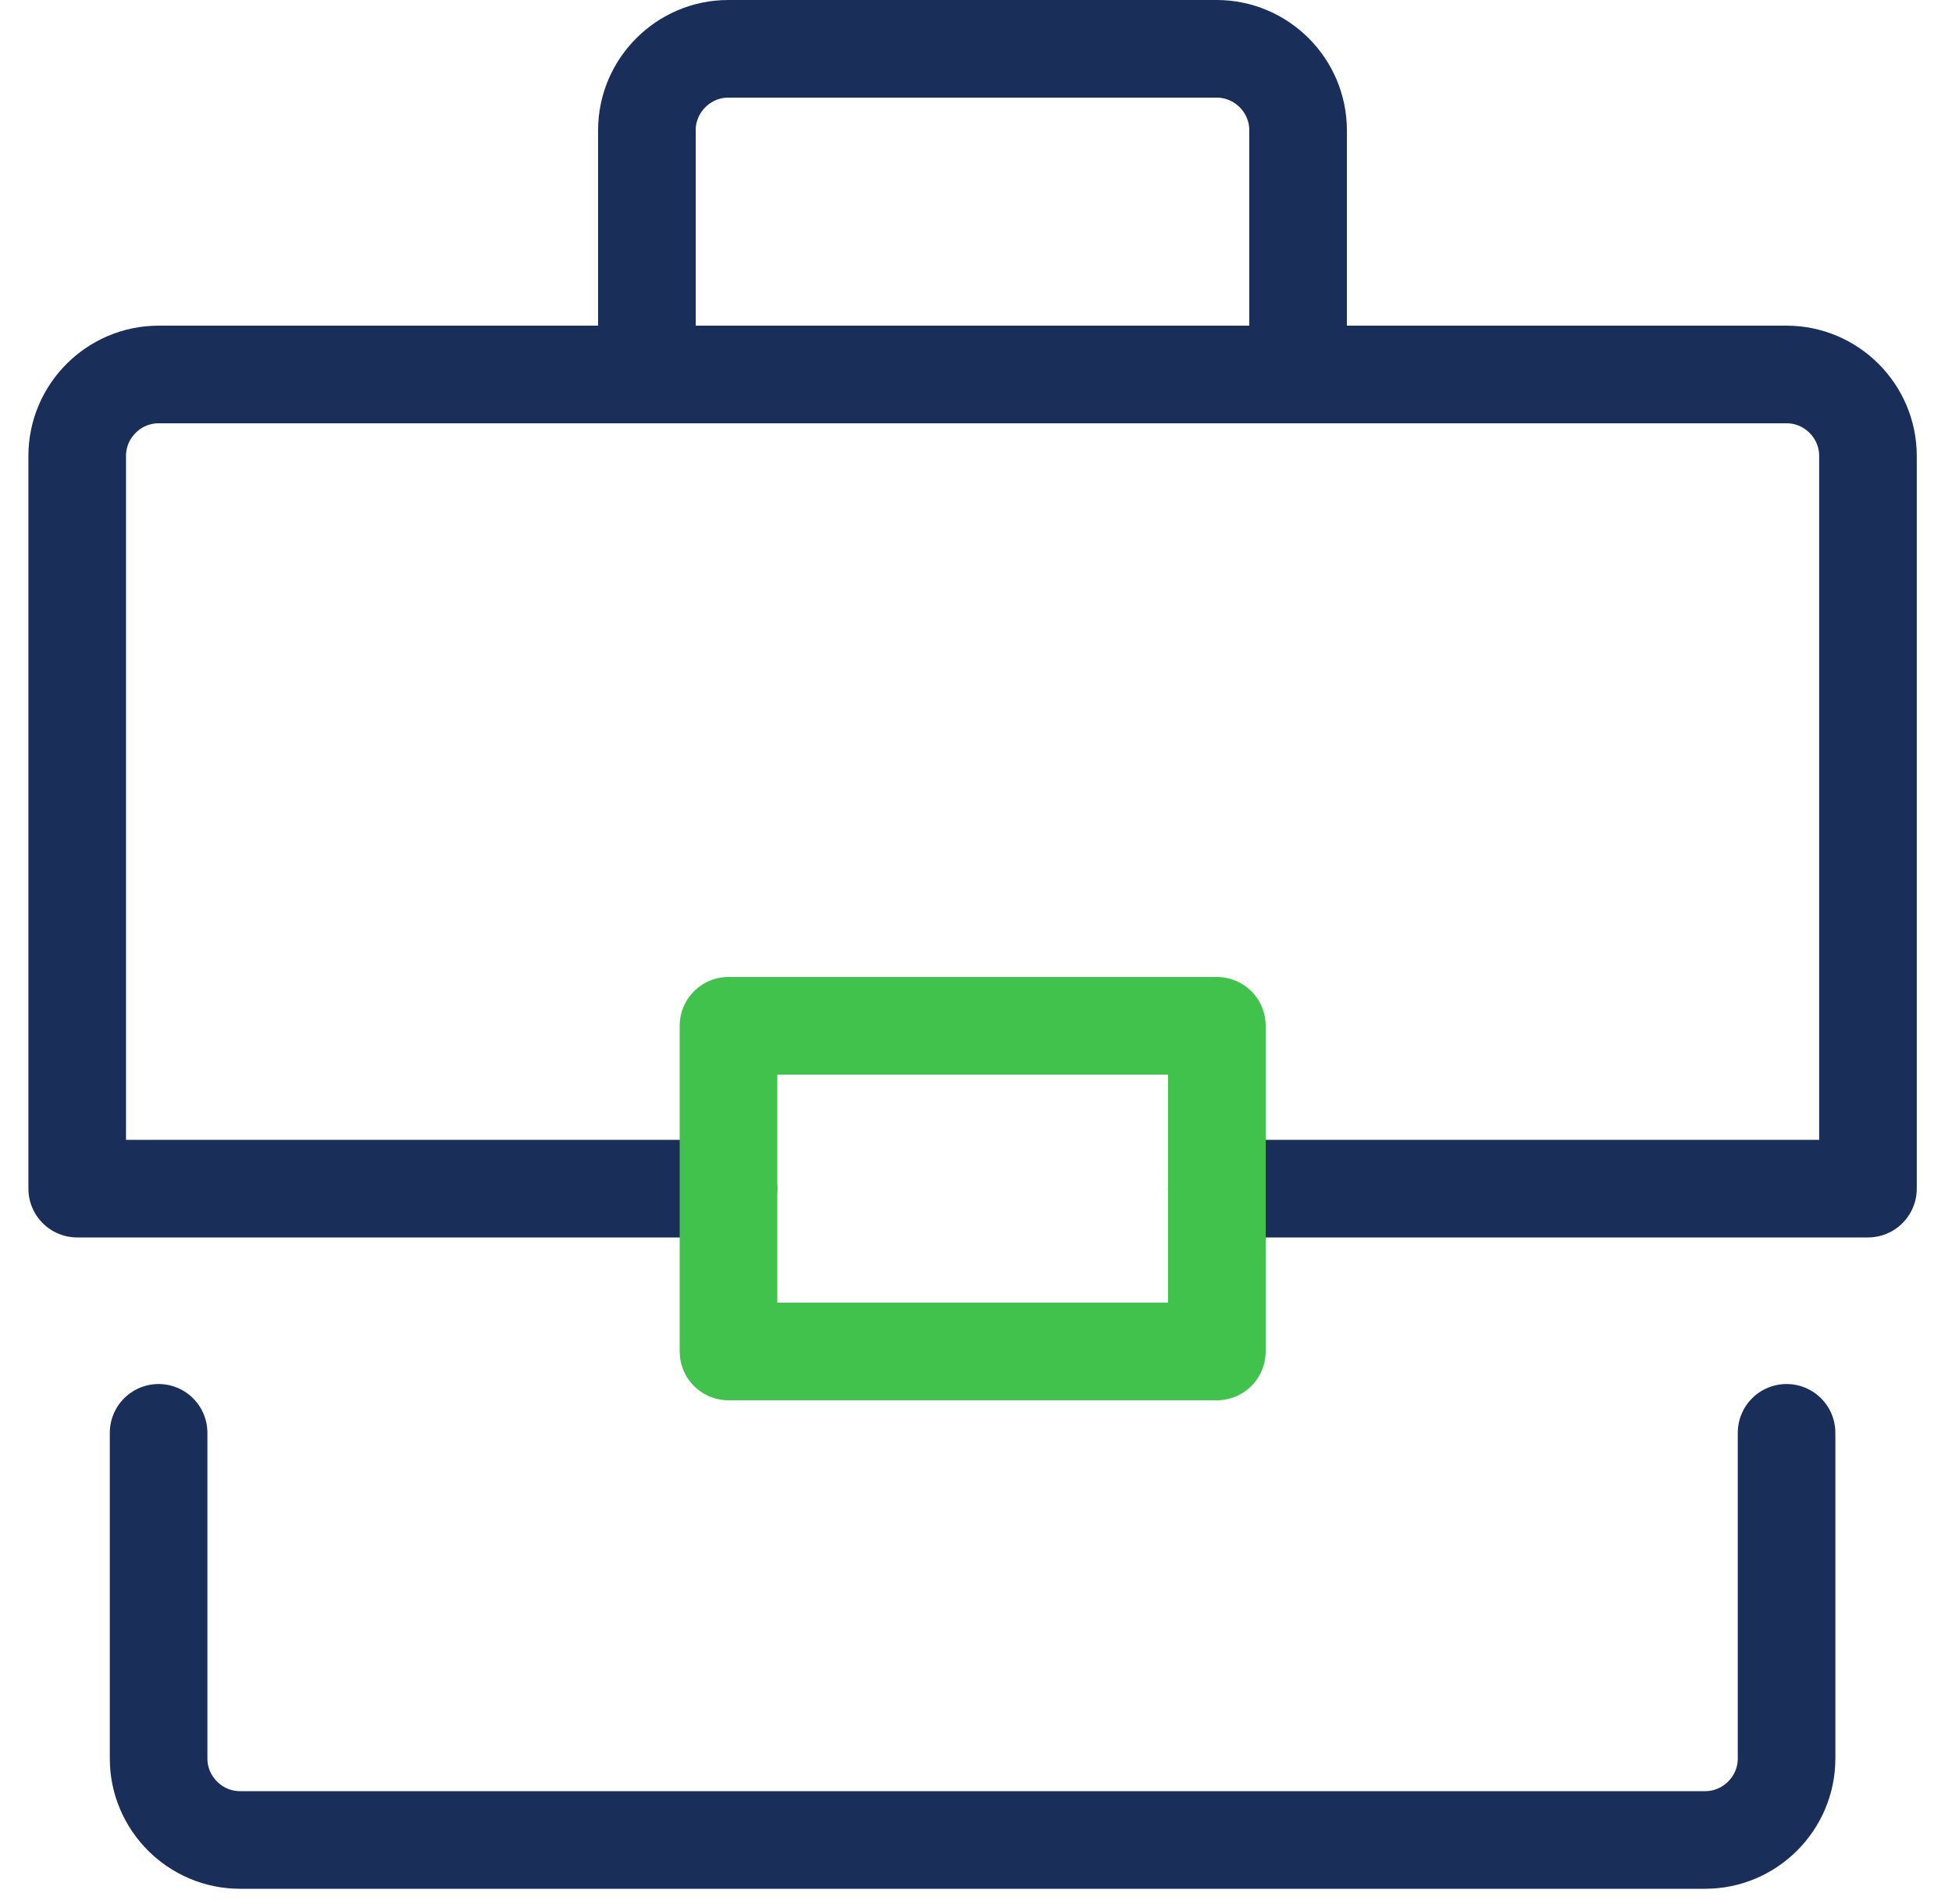 <svg width="40" height="39" viewBox="0 0 40 39" fill="none" xmlns="http://www.w3.org/2000/svg">
<path d="M13.256 7.672V2.668C13.256 1.751 14.007 1 14.924 1H24.932C25.849 1 26.6 1.751 26.6 2.668V7.672" stroke="#1A2E5A" stroke-width="2" stroke-linecap="round" stroke-linejoin="round"/>
<path d="M14.926 24.352H1.582V9.34C1.582 8.422 2.333 7.672 3.25 7.672H36.61C37.527 7.672 38.278 8.422 38.278 9.34V24.352H24.934" stroke="#1A2E5A" stroke-width="2" stroke-linecap="round" stroke-linejoin="round"/>
<path d="M36.61 29.355V36.028C36.61 36.945 35.859 37.696 34.942 37.696H4.918C4.001 37.696 3.25 36.945 3.25 36.028V29.355" stroke="#1A2E5A" stroke-width="2" stroke-linecap="round" stroke-linejoin="round"/>
<path d="M24.936 21.016H14.928V27.688H24.936V21.016Z" stroke="#40C24C" stroke-width="2" stroke-linecap="round" stroke-linejoin="round"/>
</svg>
